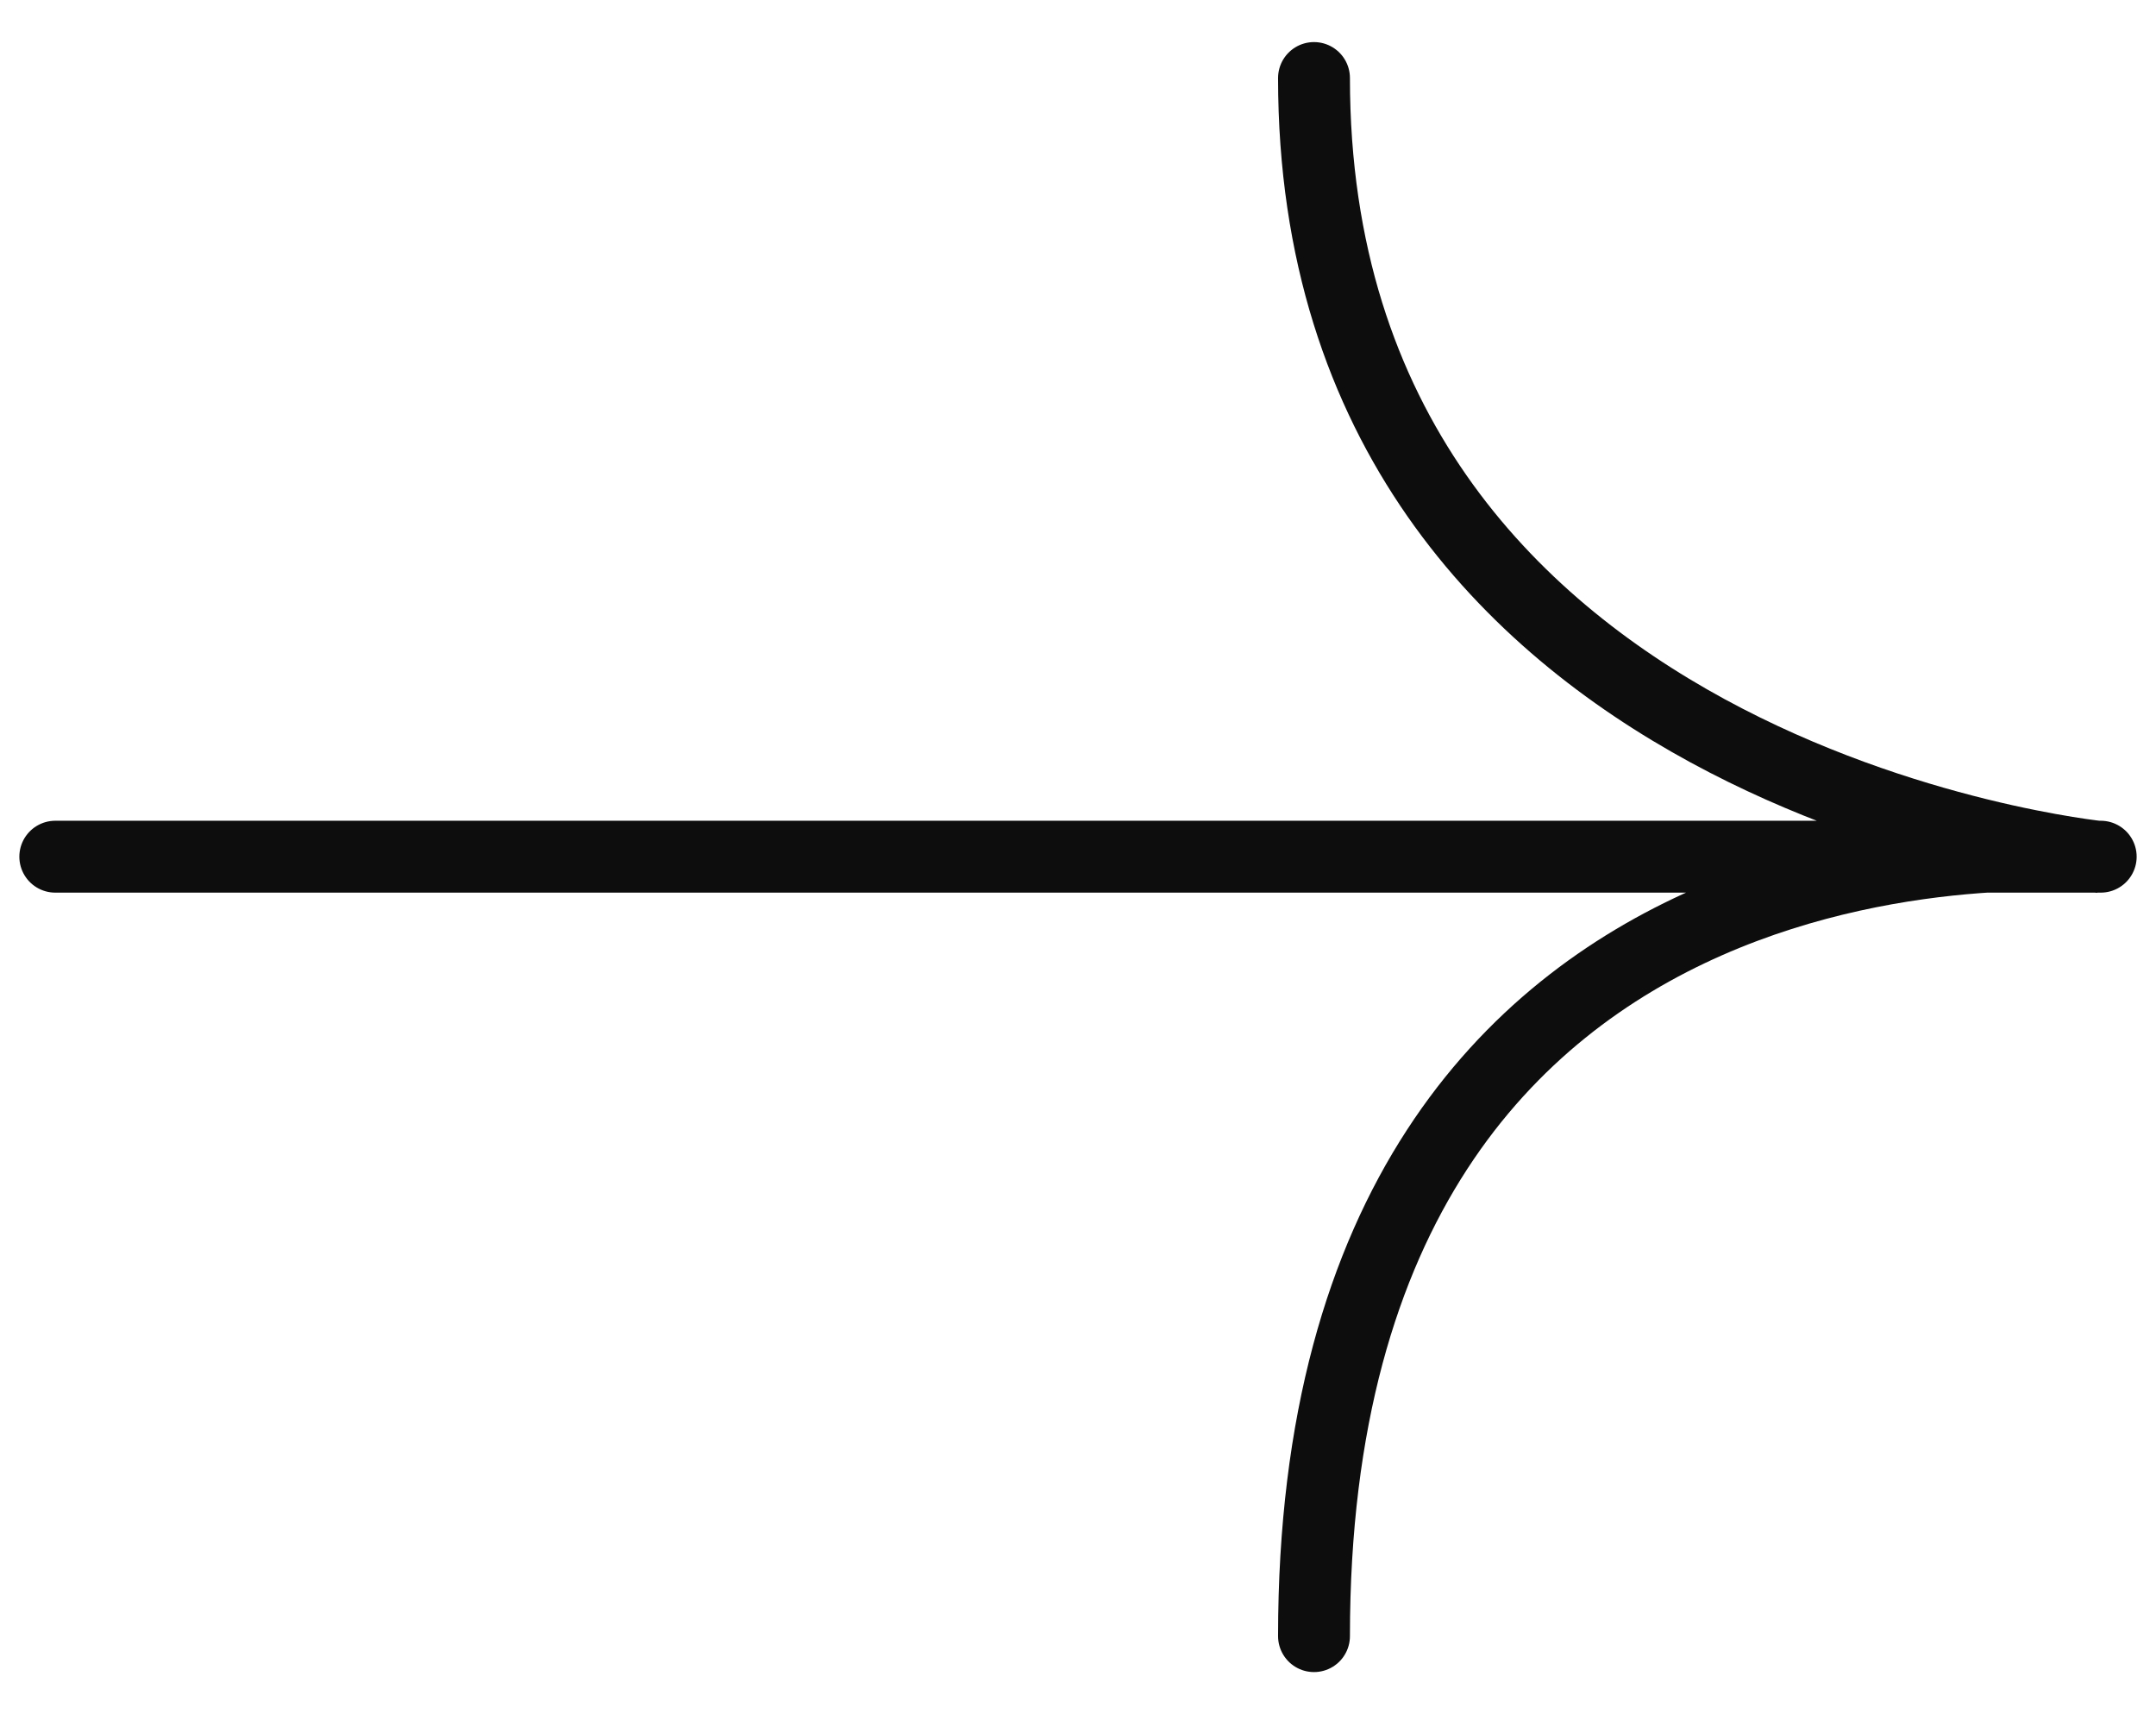 <svg xmlns="http://www.w3.org/2000/svg" width="39" height="31" viewBox="0 0 39 31" fill="none"><g id="Group 371"><g id="Group 345"><g id="Group 343"><g id="Group 341"><path id="Vector" d="M1 15.493H38M23.769 1.411C23.769 14.1 38 15.5 38 15.5C38 15.5 23.769 13.957 23.769 29.589" stroke="#0D0D0E" stroke-width="1.3" stroke-linecap="round"></path></g></g></g></g></svg>